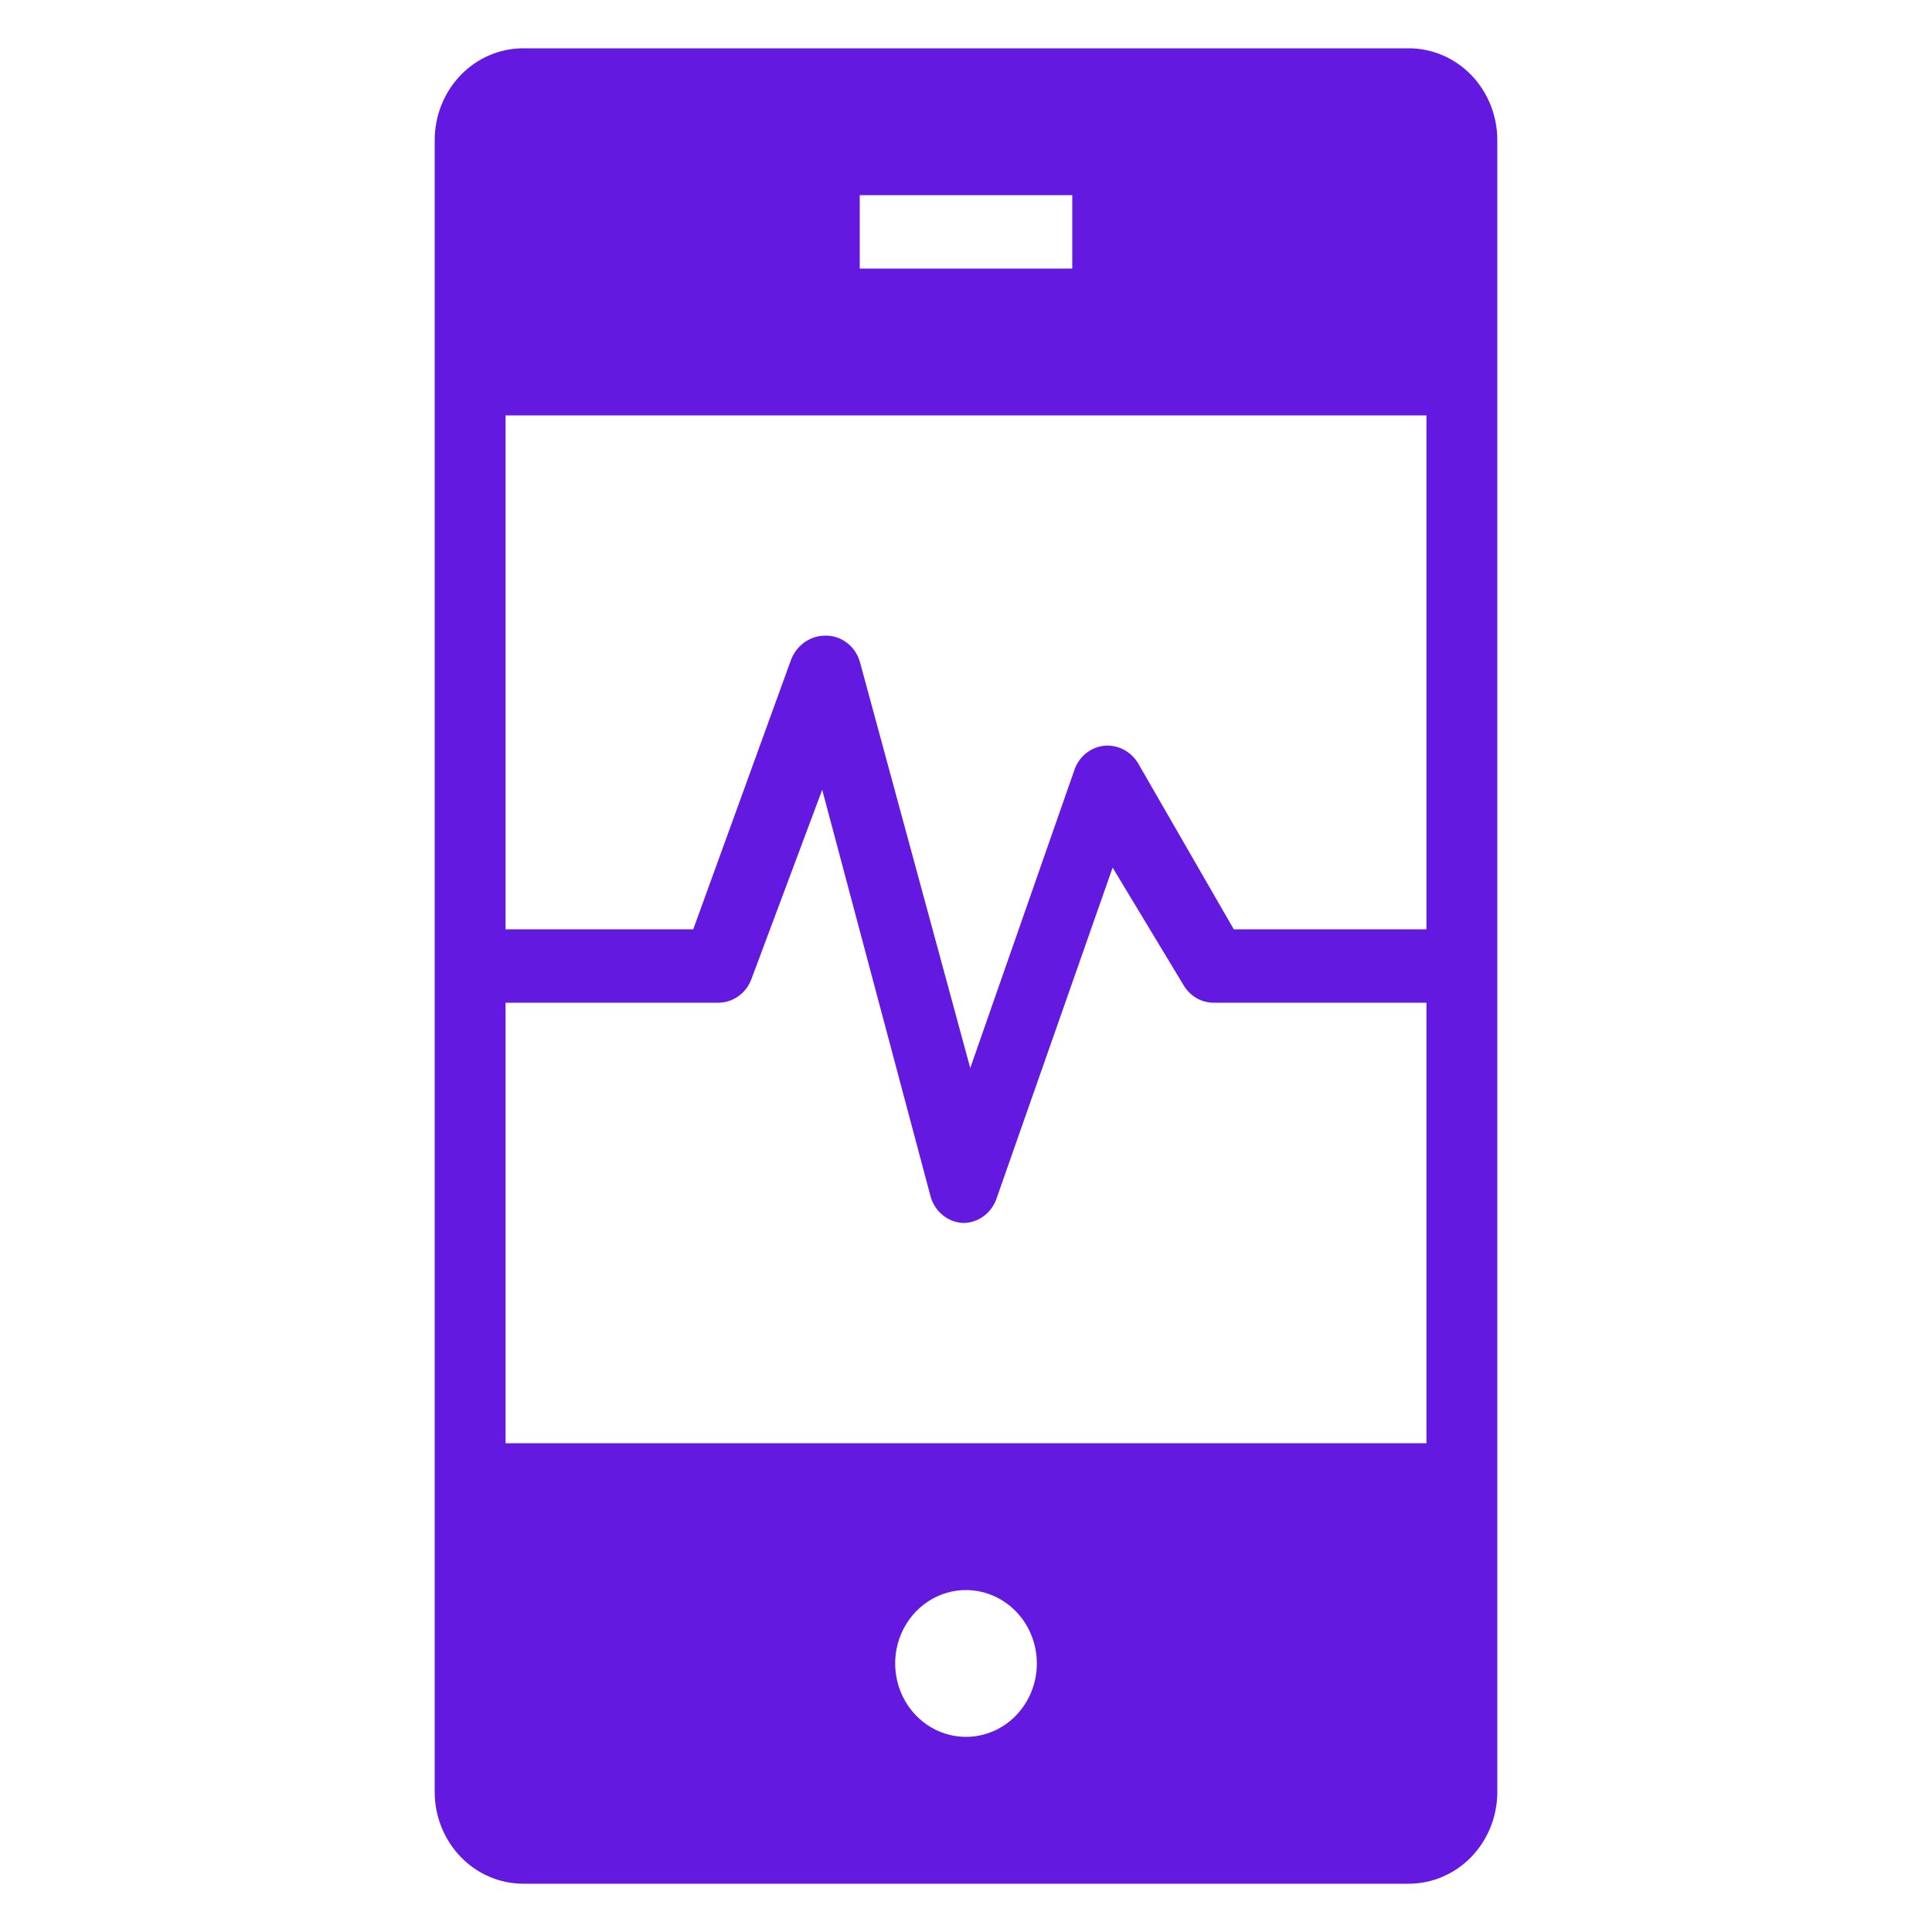 <svg xmlns="http://www.w3.org/2000/svg" width="40" height="40" viewBox="0 0 40 40" fill="none"><path d="M29.167 1H10.833C10.347 1 9.881 1.2 9.537 1.556C9.193 1.913 9 2.396 9 2.9V37.1C9 37.604 9.193 38.087 9.537 38.444C9.881 38.8 10.347 39 10.833 39H29.167C29.653 39 30.119 38.8 30.463 38.444C30.807 38.087 31 37.604 31 37.1V2.9C31 2.396 30.807 1.913 30.463 1.556C30.119 1.2 29.653 1 29.167 1ZM17.8 4.04H22.2V5.56H17.8V4.04ZM10.467 8.6H29.533V19.24H25.544L23.564 15.805C23.491 15.682 23.386 15.583 23.262 15.519C23.138 15.454 22.998 15.427 22.86 15.44C22.722 15.455 22.591 15.51 22.482 15.598C22.373 15.687 22.29 15.806 22.244 15.942L20.088 22.113L17.8 13.692C17.753 13.537 17.659 13.402 17.532 13.306C17.406 13.21 17.253 13.159 17.096 13.16C16.941 13.158 16.79 13.205 16.661 13.295C16.533 13.384 16.434 13.512 16.377 13.662L14.353 19.24H10.467V8.6ZM20 35.96C19.71 35.96 19.426 35.871 19.185 35.704C18.944 35.537 18.756 35.299 18.645 35.022C18.534 34.744 18.505 34.438 18.561 34.144C18.618 33.849 18.758 33.578 18.963 33.365C19.168 33.153 19.429 33.008 19.714 32.949C19.998 32.891 20.293 32.921 20.561 33.036C20.829 33.151 21.058 33.346 21.22 33.596C21.381 33.846 21.467 34.139 21.467 34.44C21.467 34.843 21.312 35.23 21.037 35.515C20.762 35.8 20.389 35.96 20 35.96ZM29.533 29.88H10.467V20.76H14.867C15.016 20.761 15.161 20.715 15.284 20.628C15.408 20.541 15.502 20.418 15.556 20.274L17.023 16.352L19.267 24.773C19.31 24.926 19.398 25.061 19.519 25.159C19.64 25.257 19.788 25.314 19.941 25.32C20.092 25.32 20.239 25.272 20.362 25.182C20.486 25.092 20.579 24.965 20.631 24.818L23.036 17.963L24.503 20.395C24.569 20.507 24.661 20.6 24.772 20.664C24.882 20.728 25.007 20.761 25.133 20.76H29.533V29.88Z" fill="#6419E1"></path></svg>